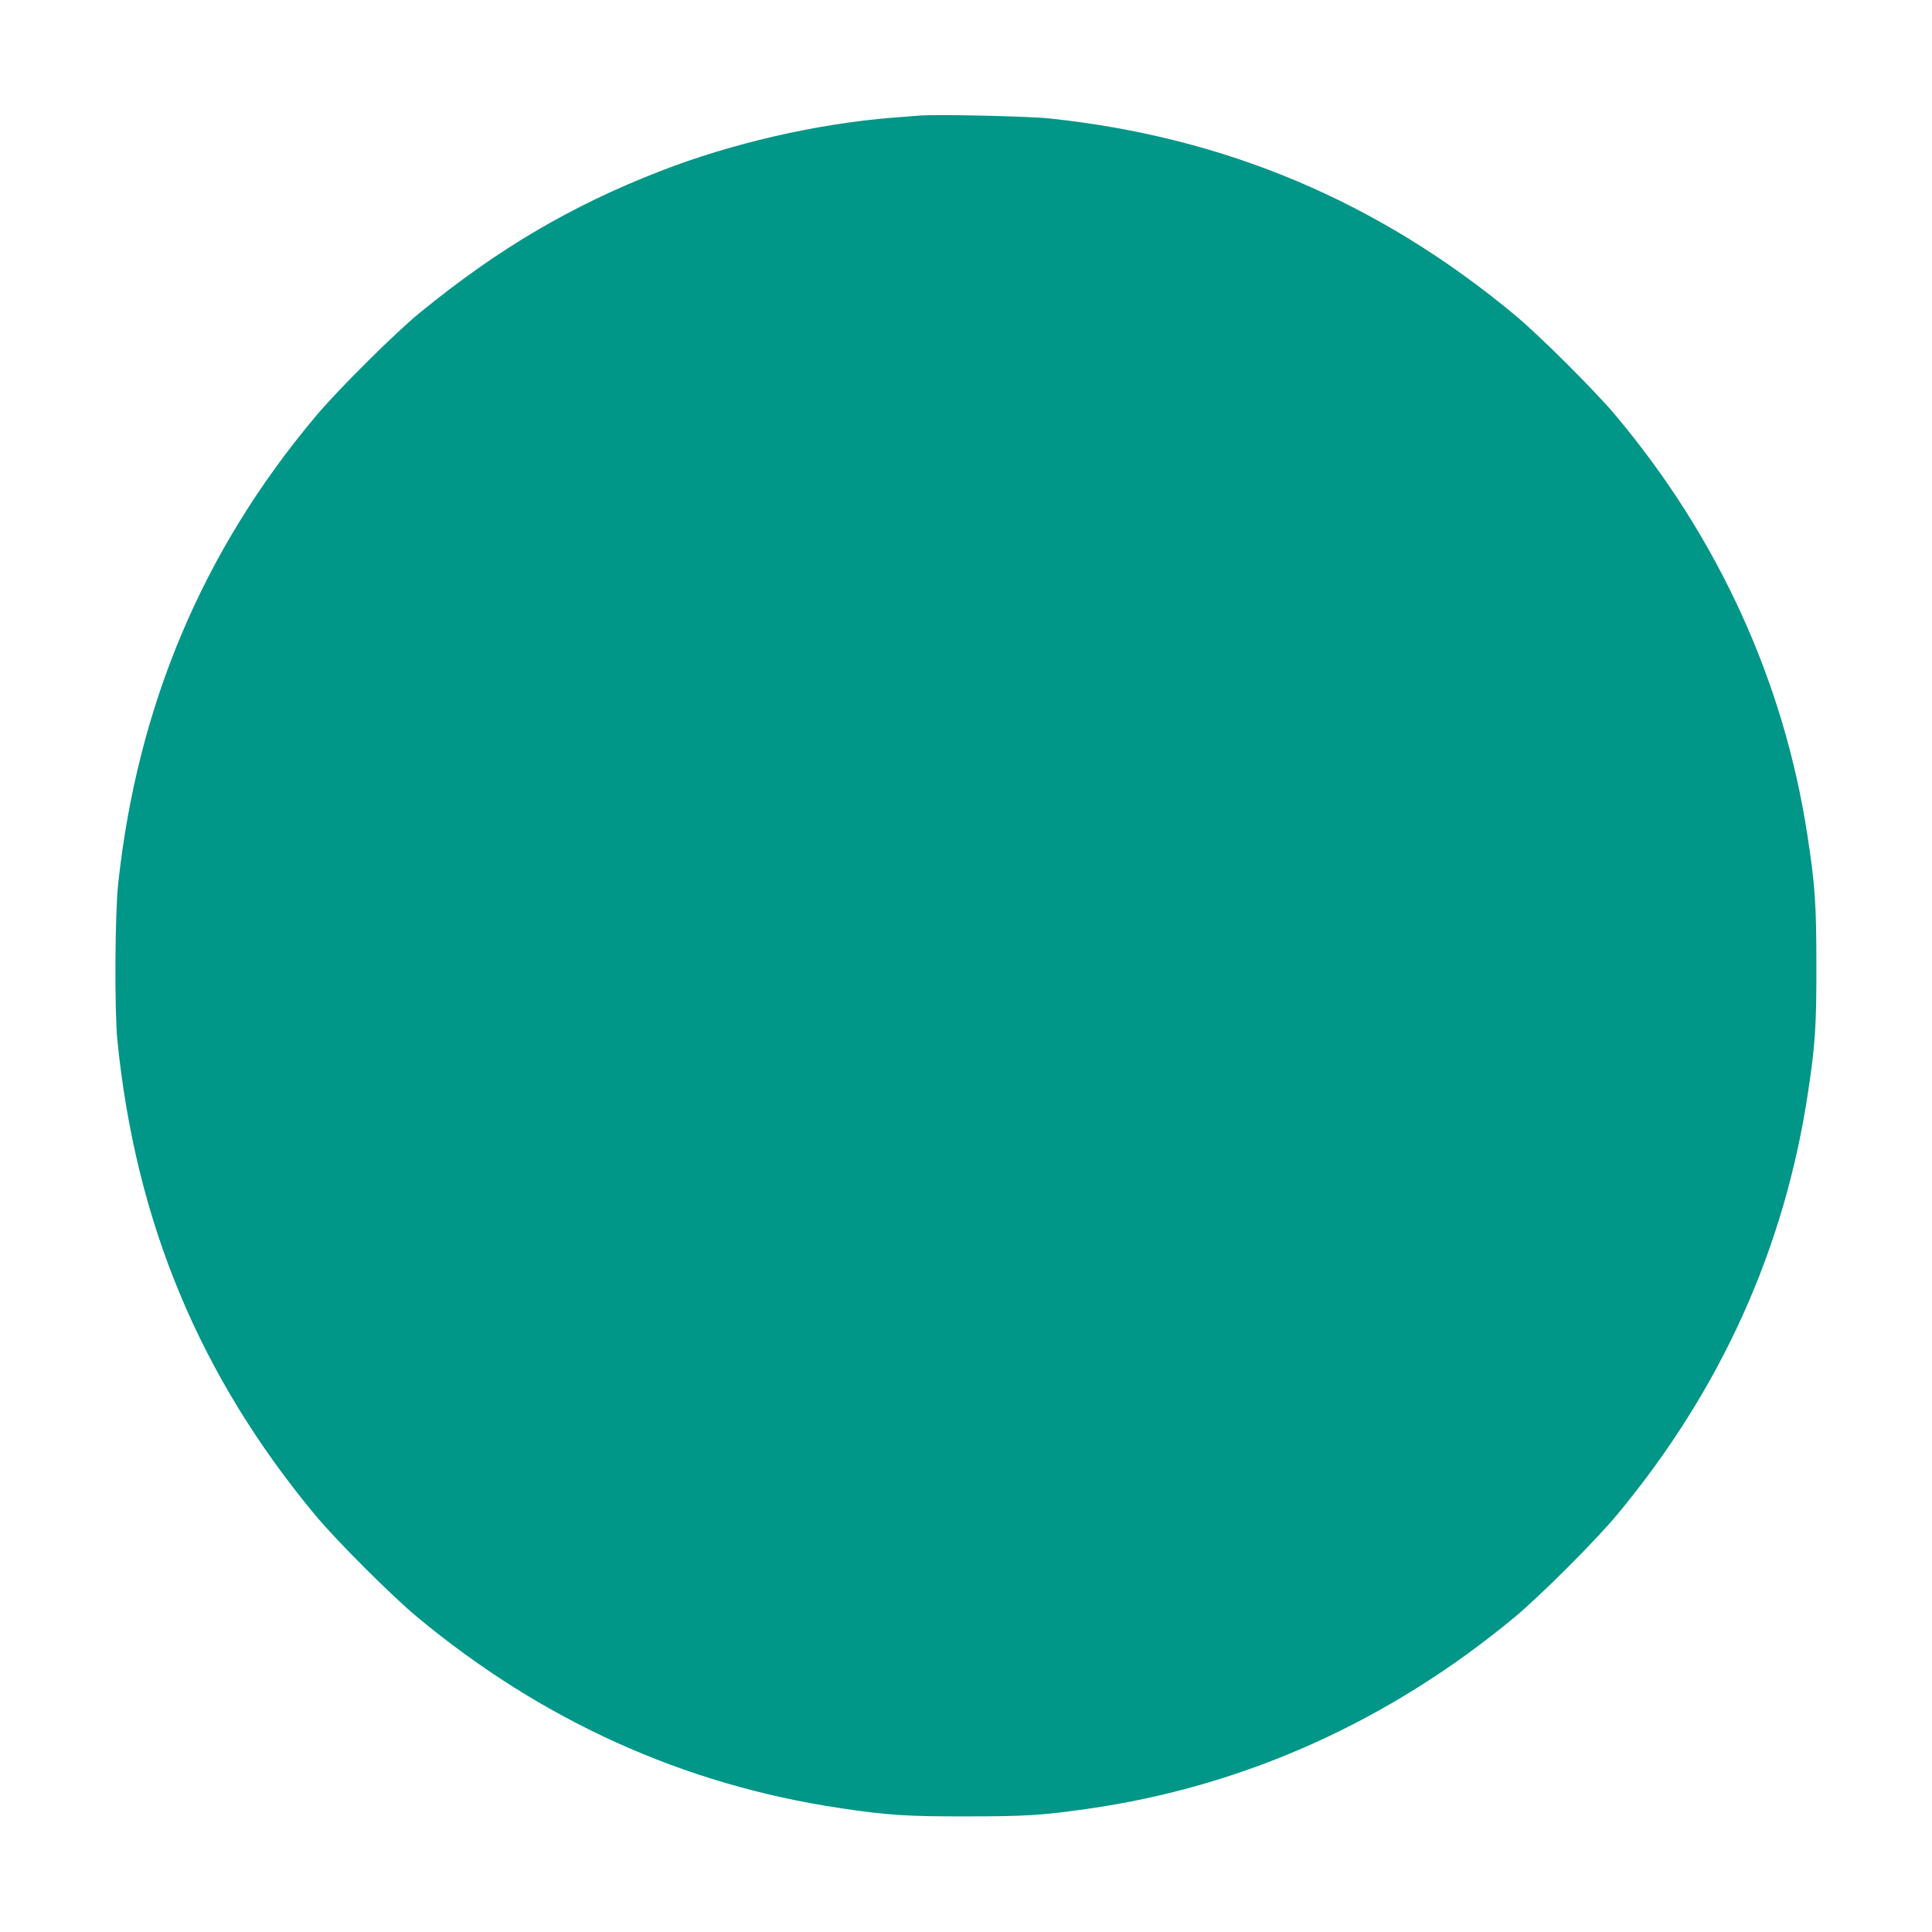 <?xml version="1.0" standalone="no"?>
<!DOCTYPE svg PUBLIC "-//W3C//DTD SVG 20010904//EN"
 "http://www.w3.org/TR/2001/REC-SVG-20010904/DTD/svg10.dtd">
<svg version="1.0" xmlns="http://www.w3.org/2000/svg"
 width="1280pt" height="1280pt" viewBox="0 0 1280 1280"
 preserveAspectRatio="xMidYMid meet">
<g transform="translate(0,1280) scale(0.1,-0.1)"
fill="#009688" stroke="none">
<path d="M6090 12034 c-25 -2 -106 -8 -180 -14 -500 -40 -1065 -170 -1539
-355 -586 -228 -1069 -512 -1586 -934 -165 -134 -547 -514 -695 -691 -747
-889 -1180 -1916 -1307 -3095 -22 -204 -25 -842 -5 -1040 121 -1203 545 -2220
1308 -3140 138 -167 511 -540 679 -679 824 -685 1766 -1111 2800 -1265 311
-47 444 -56 840 -55 386 0 499 7 800 50 1036 147 1999 580 2830 1270 167 138
540 511 679 679 687 827 1110 1763 1265 2800 47 310 56 444 55 840 0 406 -9
534 -60 865 -156 1019 -593 1972 -1272 2780 -140 166 -504 529 -667 664 -901
749 -1915 1178 -3080 1301 -140 15 -751 29 -865 19z"/>
</g>
</svg>
